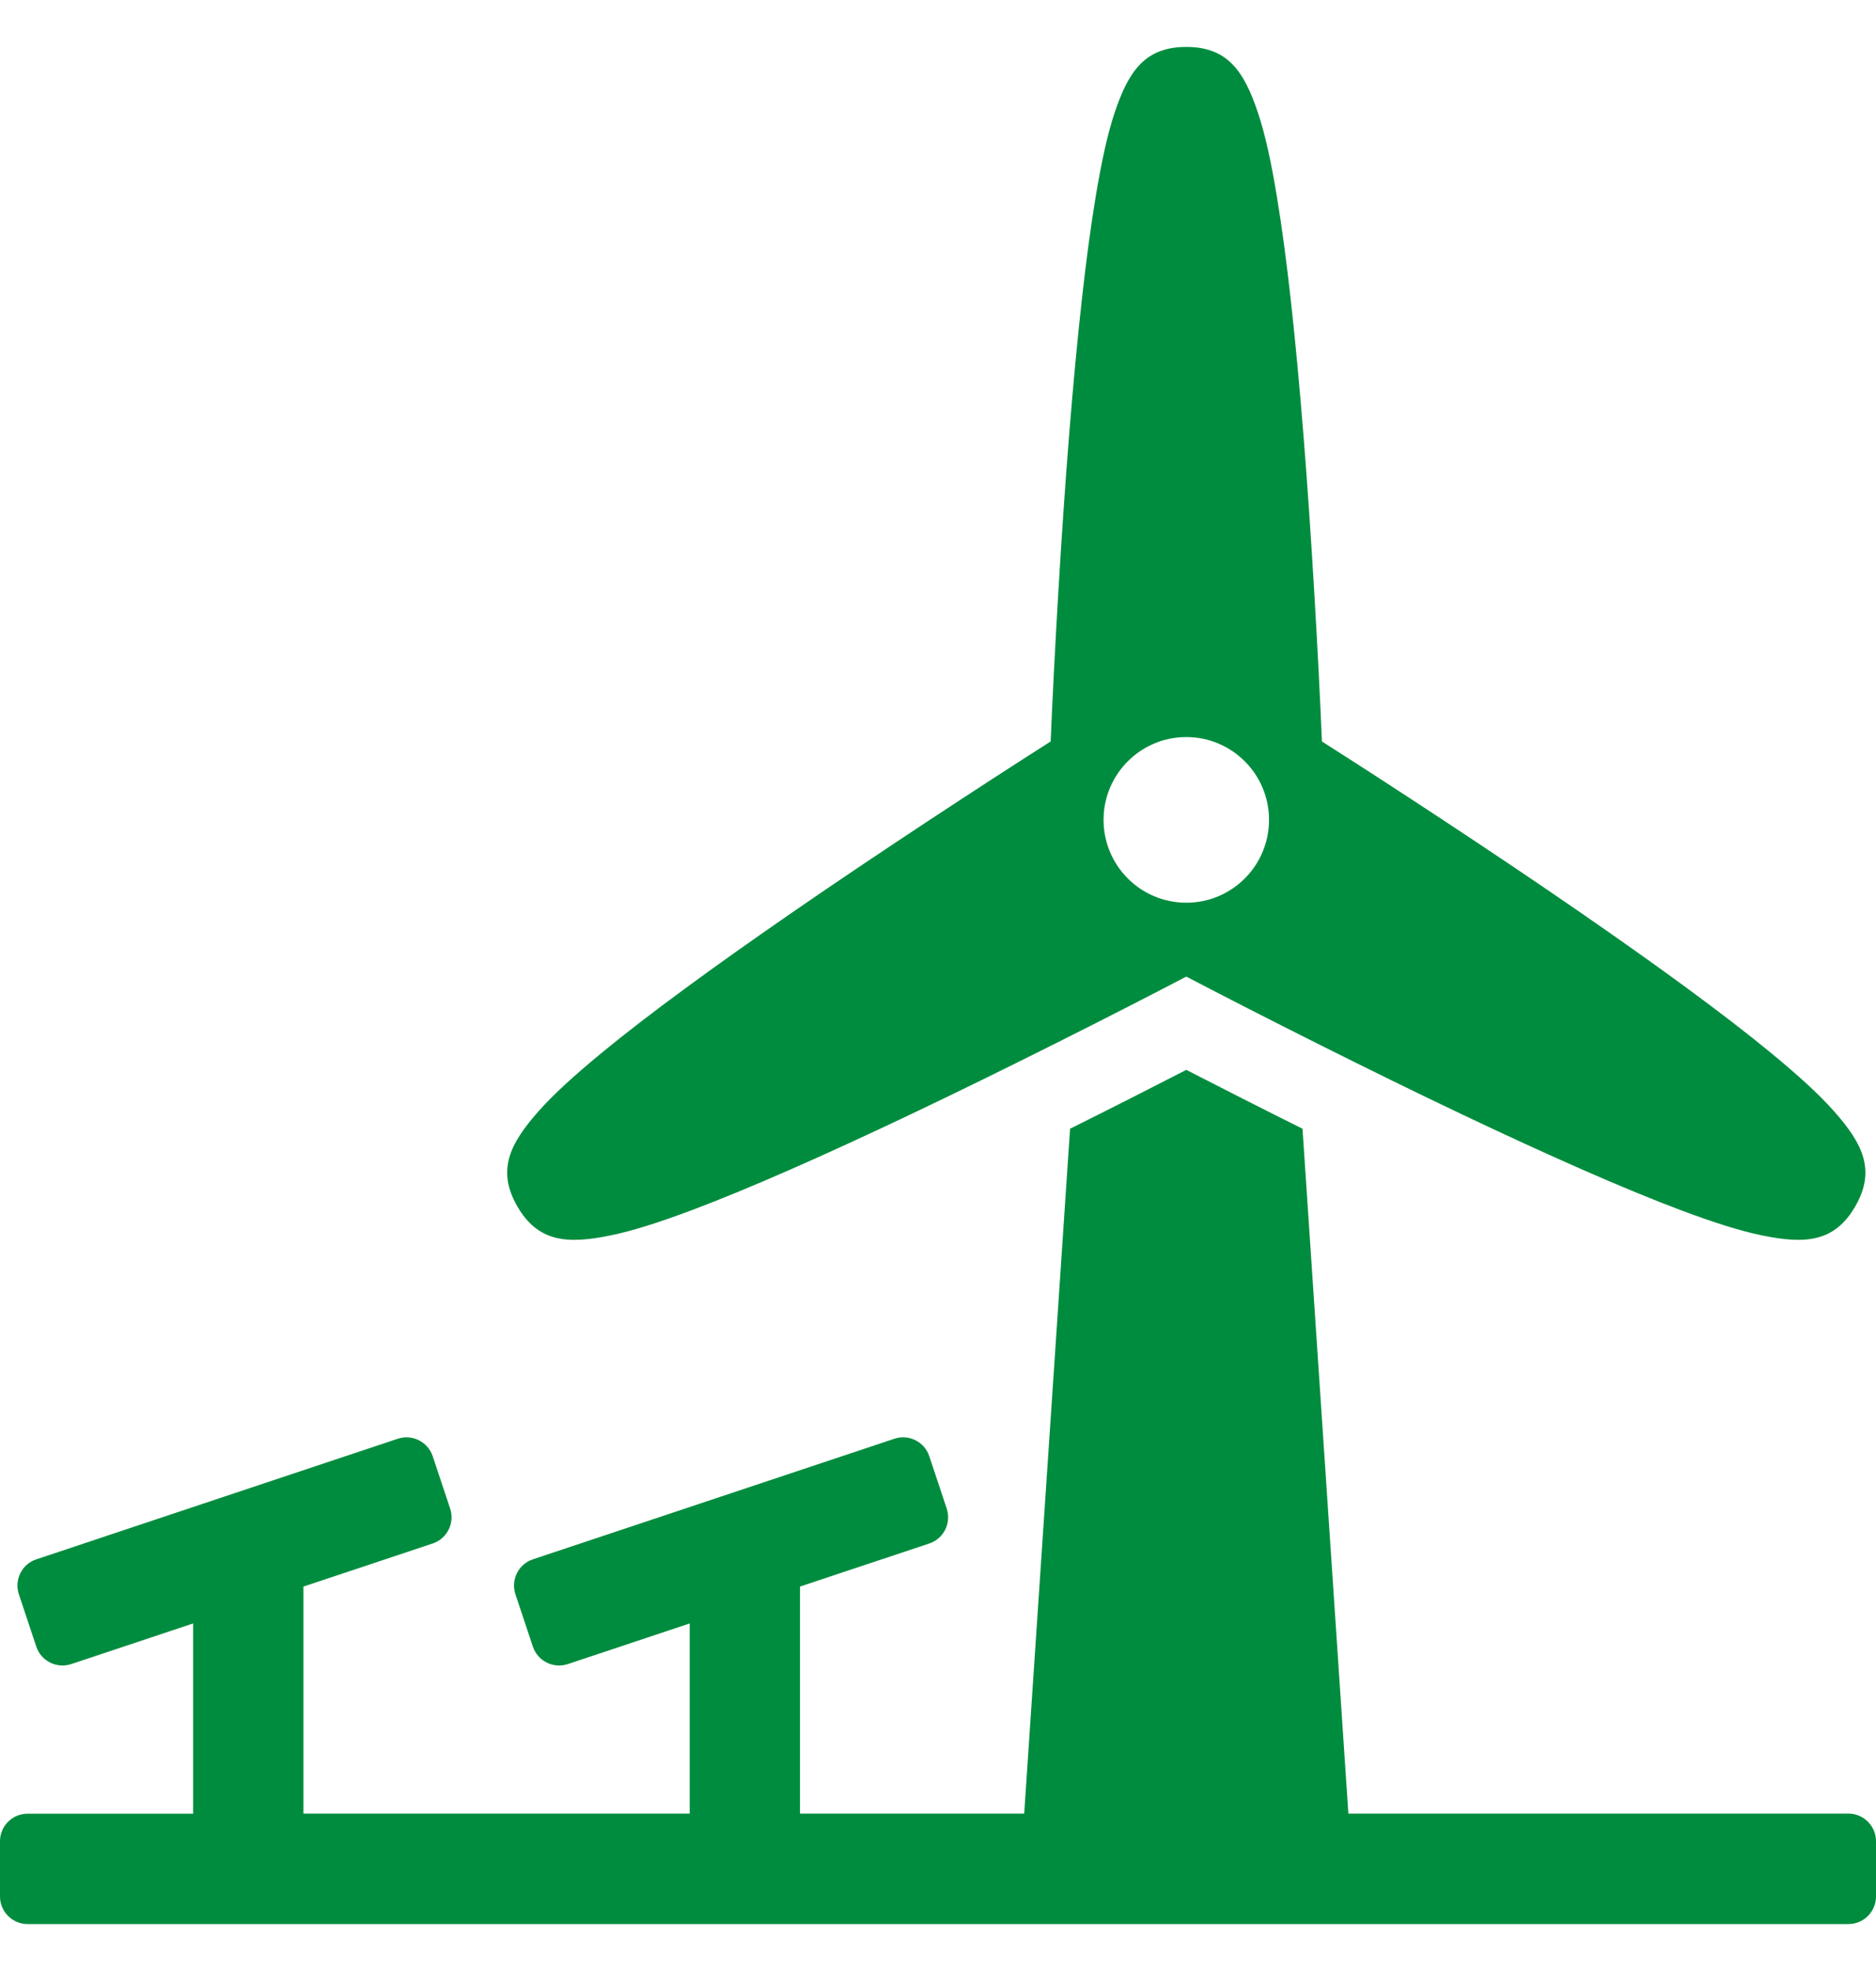 <svg width="20" height="21" viewBox="0 0 20 21" fill="none" xmlns="http://www.w3.org/2000/svg">
    <path clip-rule="evenodd"
          d="M11.201 7.9C11.238 7.014 11.313 5.686 11.399 4.621C11.482 3.592 11.575 2.731 11.681 2.096C11.743 1.722 11.808 1.425 11.882 1.204C12.03 0.761 12.205 0.5 12.647 0.5C13.089 0.5 13.264 0.761 13.412 1.204C13.486 1.425 13.552 1.722 13.613 2.096C13.719 2.731 13.812 3.592 13.895 4.621C13.981 5.686 14.056 7.014 14.093 7.9C14.842 8.376 15.955 9.105 16.834 9.712C17.684 10.298 18.383 10.809 18.88 11.218C19.173 11.459 19.397 11.664 19.552 11.839C19.861 12.188 20 12.47 19.779 12.853C19.558 13.236 19.244 13.257 18.787 13.163C18.558 13.117 18.269 13.025 17.914 12.892C17.311 12.665 16.519 12.316 15.586 11.873C14.621 11.415 13.433 10.816 12.647 10.405C11.861 10.816 10.673 11.415 9.708 11.873C8.775 12.316 7.983 12.665 7.38 12.892C7.025 13.025 6.736 13.117 6.507 13.163C6.05 13.257 5.736 13.236 5.515 12.853C5.294 12.47 5.433 12.188 5.742 11.839C5.897 11.664 6.121 11.459 6.414 11.218C6.911 10.809 7.61 10.298 8.46 9.712C9.34 9.105 10.452 8.376 11.201 7.9ZM12.647 9.618C13.134 9.618 13.529 9.223 13.529 8.735C13.529 8.248 13.134 7.853 12.647 7.853C12.16 7.853 11.765 8.248 11.765 8.735C11.765 9.223 12.16 9.618 12.647 9.618ZM3.235 16.904V19.323H7.353V17.297L6.053 17.73C5.899 17.781 5.733 17.698 5.681 17.544L5.495 16.986C5.444 16.832 5.527 16.665 5.681 16.614L9.535 15.329C9.689 15.278 9.856 15.361 9.907 15.515L10.093 16.073C10.144 16.227 10.061 16.394 9.907 16.445L8.529 16.904V19.323H10.919L11.408 12.026C11.83 11.816 12.256 11.6 12.647 11.399C13.038 11.6 13.464 11.816 13.886 12.026L14.375 19.323H19.706C19.868 19.323 20 19.455 20 19.618V20.206C20 20.368 19.868 20.5 19.706 20.5H0.294C0.132 20.5 0 20.368 0 20.206V19.618C0 19.455 0.132 19.324 0.294 19.324H2.059V17.297L0.759 17.73C0.605 17.781 0.438 17.698 0.387 17.544L0.201 16.986C0.15 16.832 0.233 16.665 0.387 16.614L4.241 15.329C4.395 15.278 4.561 15.361 4.613 15.515L4.799 16.073C4.85 16.227 4.767 16.394 4.613 16.445L3.235 16.904Z"
          fill="#008C3E"/>
</svg>

